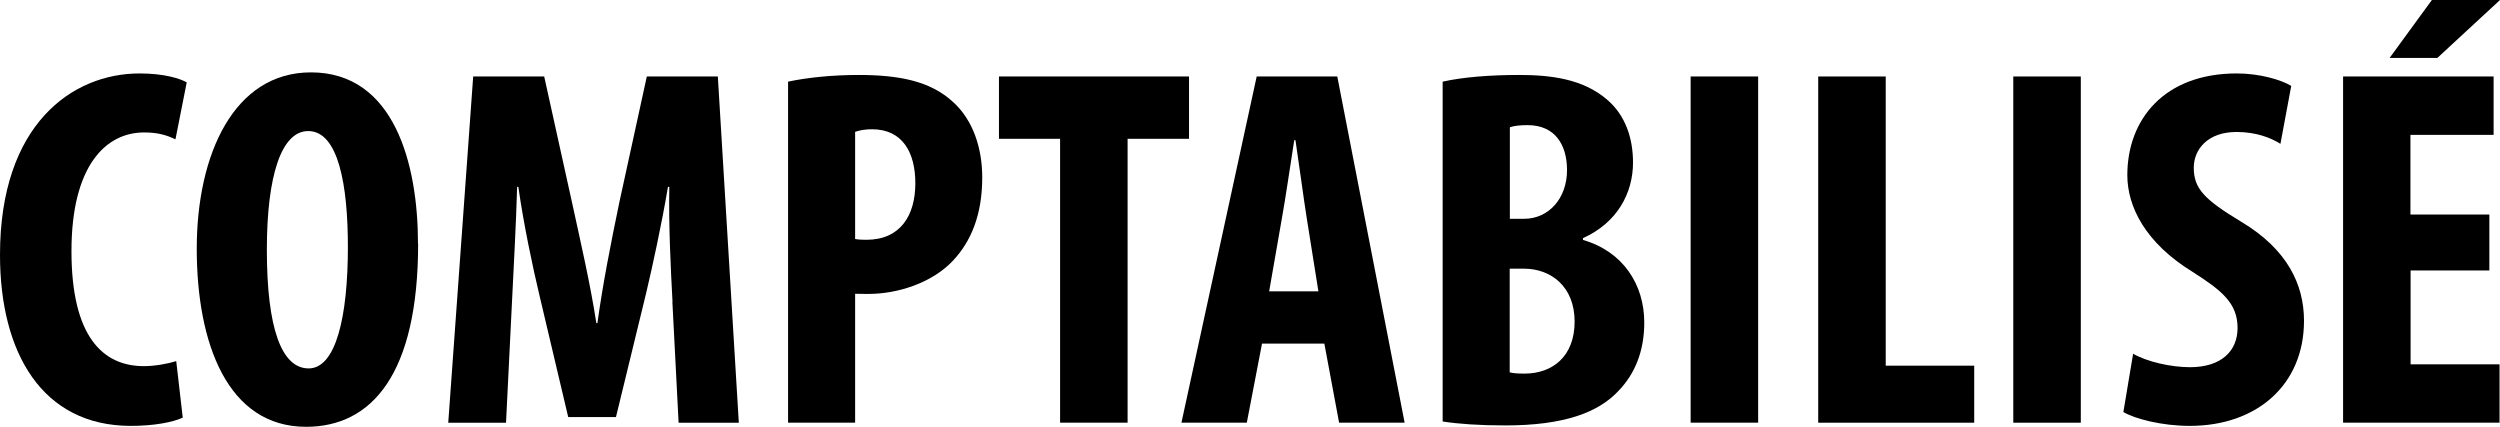 <?xml version="1.0" encoding="UTF-8"?><svg id="b" xmlns="http://www.w3.org/2000/svg" viewBox="0 0 164.42 28.07"><g id="c"><path d="M12.01,27.47c-.64.3-1.88.54-3.42.54C2.78,28,0,23.22,0,16.76,0,8.17,4.76,4.83,9.18,4.83c1.57,0,2.65.32,3.1.59l-.74,3.74c-.52-.24-1.09-.45-2.06-.45-2.52,0-4.78,2.18-4.78,7.81s2.07,7.56,4.76,7.56c.74,0,1.59-.16,2.13-.33l.43,3.73Z"/><path d="M27.5,16.02c0,8.59-3.05,12.05-7.37,12.05-5.15,0-7.19-5.46-7.19-11.71s2.47-11.6,7.51-11.6c5.49,0,7.04,6.04,7.04,11.26ZM17.55,16.42c0,5.16.96,7.81,2.75,7.81s2.58-3.39,2.58-7.99c0-4.02-.61-7.62-2.61-7.62-1.76,0-2.72,2.92-2.72,7.81Z"/><path d="M44.23,19.84c-.12-2.18-.26-5.1-.21-7.55h-.09c-.41,2.44-1.02,5.24-1.44,7.01l-1.98,8.13h-3.14l-1.89-8c-.44-1.84-1.04-4.67-1.39-7.14h-.08c-.07,2.48-.23,5.36-.34,7.61l-.39,7.9h-3.8l1.64-22.77h4.67l1.82,8.24c.63,2.89,1.21,5.4,1.61,7.98h.07c.35-2.53.85-5.09,1.45-7.98l1.8-8.24h4.67l1.38,22.77h-3.96l-.41-7.96Z"/><path d="M51.83,5.37c1.26-.27,2.92-.44,4.63-.44,2.64,0,4.7.39,6.19,1.75,1.35,1.2,1.95,3.07,1.95,4.99,0,2.47-.74,4.21-1.93,5.48-1.42,1.5-3.7,2.18-5.54,2.18-.3,0-.59,0-.89-.01v8.48h-4.41V5.37ZM56.24,15.72c.23.04.46.05.74.05,2.23,0,3.22-1.59,3.22-3.72,0-1.98-.81-3.55-2.86-3.55-.42,0-.82.07-1.1.17v7.05Z"/><path d="M69.72,9.13h-4.02v-4.1h12.5v4.1h-4.04v18.67h-4.44V9.13Z"/><path d="M83,22.6l-1,5.2h-4.3l4.95-22.77h5.3l4.43,22.77h-4.31l-.97-5.2h-4.1ZM86.71,19.17l-.76-4.77c-.22-1.38-.52-3.67-.75-5.18h-.08c-.24,1.51-.58,3.87-.82,5.18l-.83,4.76h3.24Z"/><path d="M94.88,5.37c1.34-.3,3.12-.44,5.04-.44,2.11,0,4.19.27,5.76,1.61,1.22,1.03,1.72,2.55,1.72,4.15,0,2.02-1.05,3.97-3.29,4.97v.12c2.63.76,4.03,2.93,4.03,5.43,0,1.88-.61,3.36-1.67,4.47-1.36,1.48-3.67,2.3-7.48,2.3-1.68,0-3.1-.1-4.11-.26V5.37ZM99.29,14.39h.95c1.61,0,2.82-1.34,2.82-3.2,0-1.67-.79-2.96-2.59-2.96-.49,0-.89.04-1.17.14v6.02ZM99.29,24.49c.28.07.6.08.99.08,1.8,0,3.28-1.11,3.28-3.42s-1.56-3.47-3.31-3.48h-.96v6.82Z"/><path d="M115.63,5.03v22.77h-4.44V5.03h4.44Z"/><path d="M119.58,5.03h4.44v19.02h5.82v3.75h-10.26V5.03Z"/><path d="M136.85,5.03v22.77h-4.44V5.03h4.44Z"/><path d="M140.28,23.26c.92.53,2.49.89,3.75.89,2.09,0,3.13-1.09,3.13-2.58,0-1.63-1.03-2.46-2.96-3.69-3.11-1.91-4.29-4.3-4.29-6.36,0-3.66,2.42-6.69,7.2-6.69,1.51,0,2.92.42,3.58.82l-.71,3.81c-.65-.41-1.62-.78-2.89-.78-1.9,0-2.81,1.15-2.81,2.35,0,1.37.69,2.09,3.13,3.56,3.02,1.81,4.12,4.12,4.12,6.51,0,4.18-3.07,6.91-7.51,6.91-1.84,0-3.6-.46-4.37-.91l.64-3.83Z"/><path d="M163.73,17.79h-5.19v6.17h5.85v3.84h-10.29V5.03h9.9v3.84h-5.47v5.24h5.19v3.68ZM164.42,0l-4.12,3.81h-3.14l2.78-3.81h4.49Z"/></g></svg>